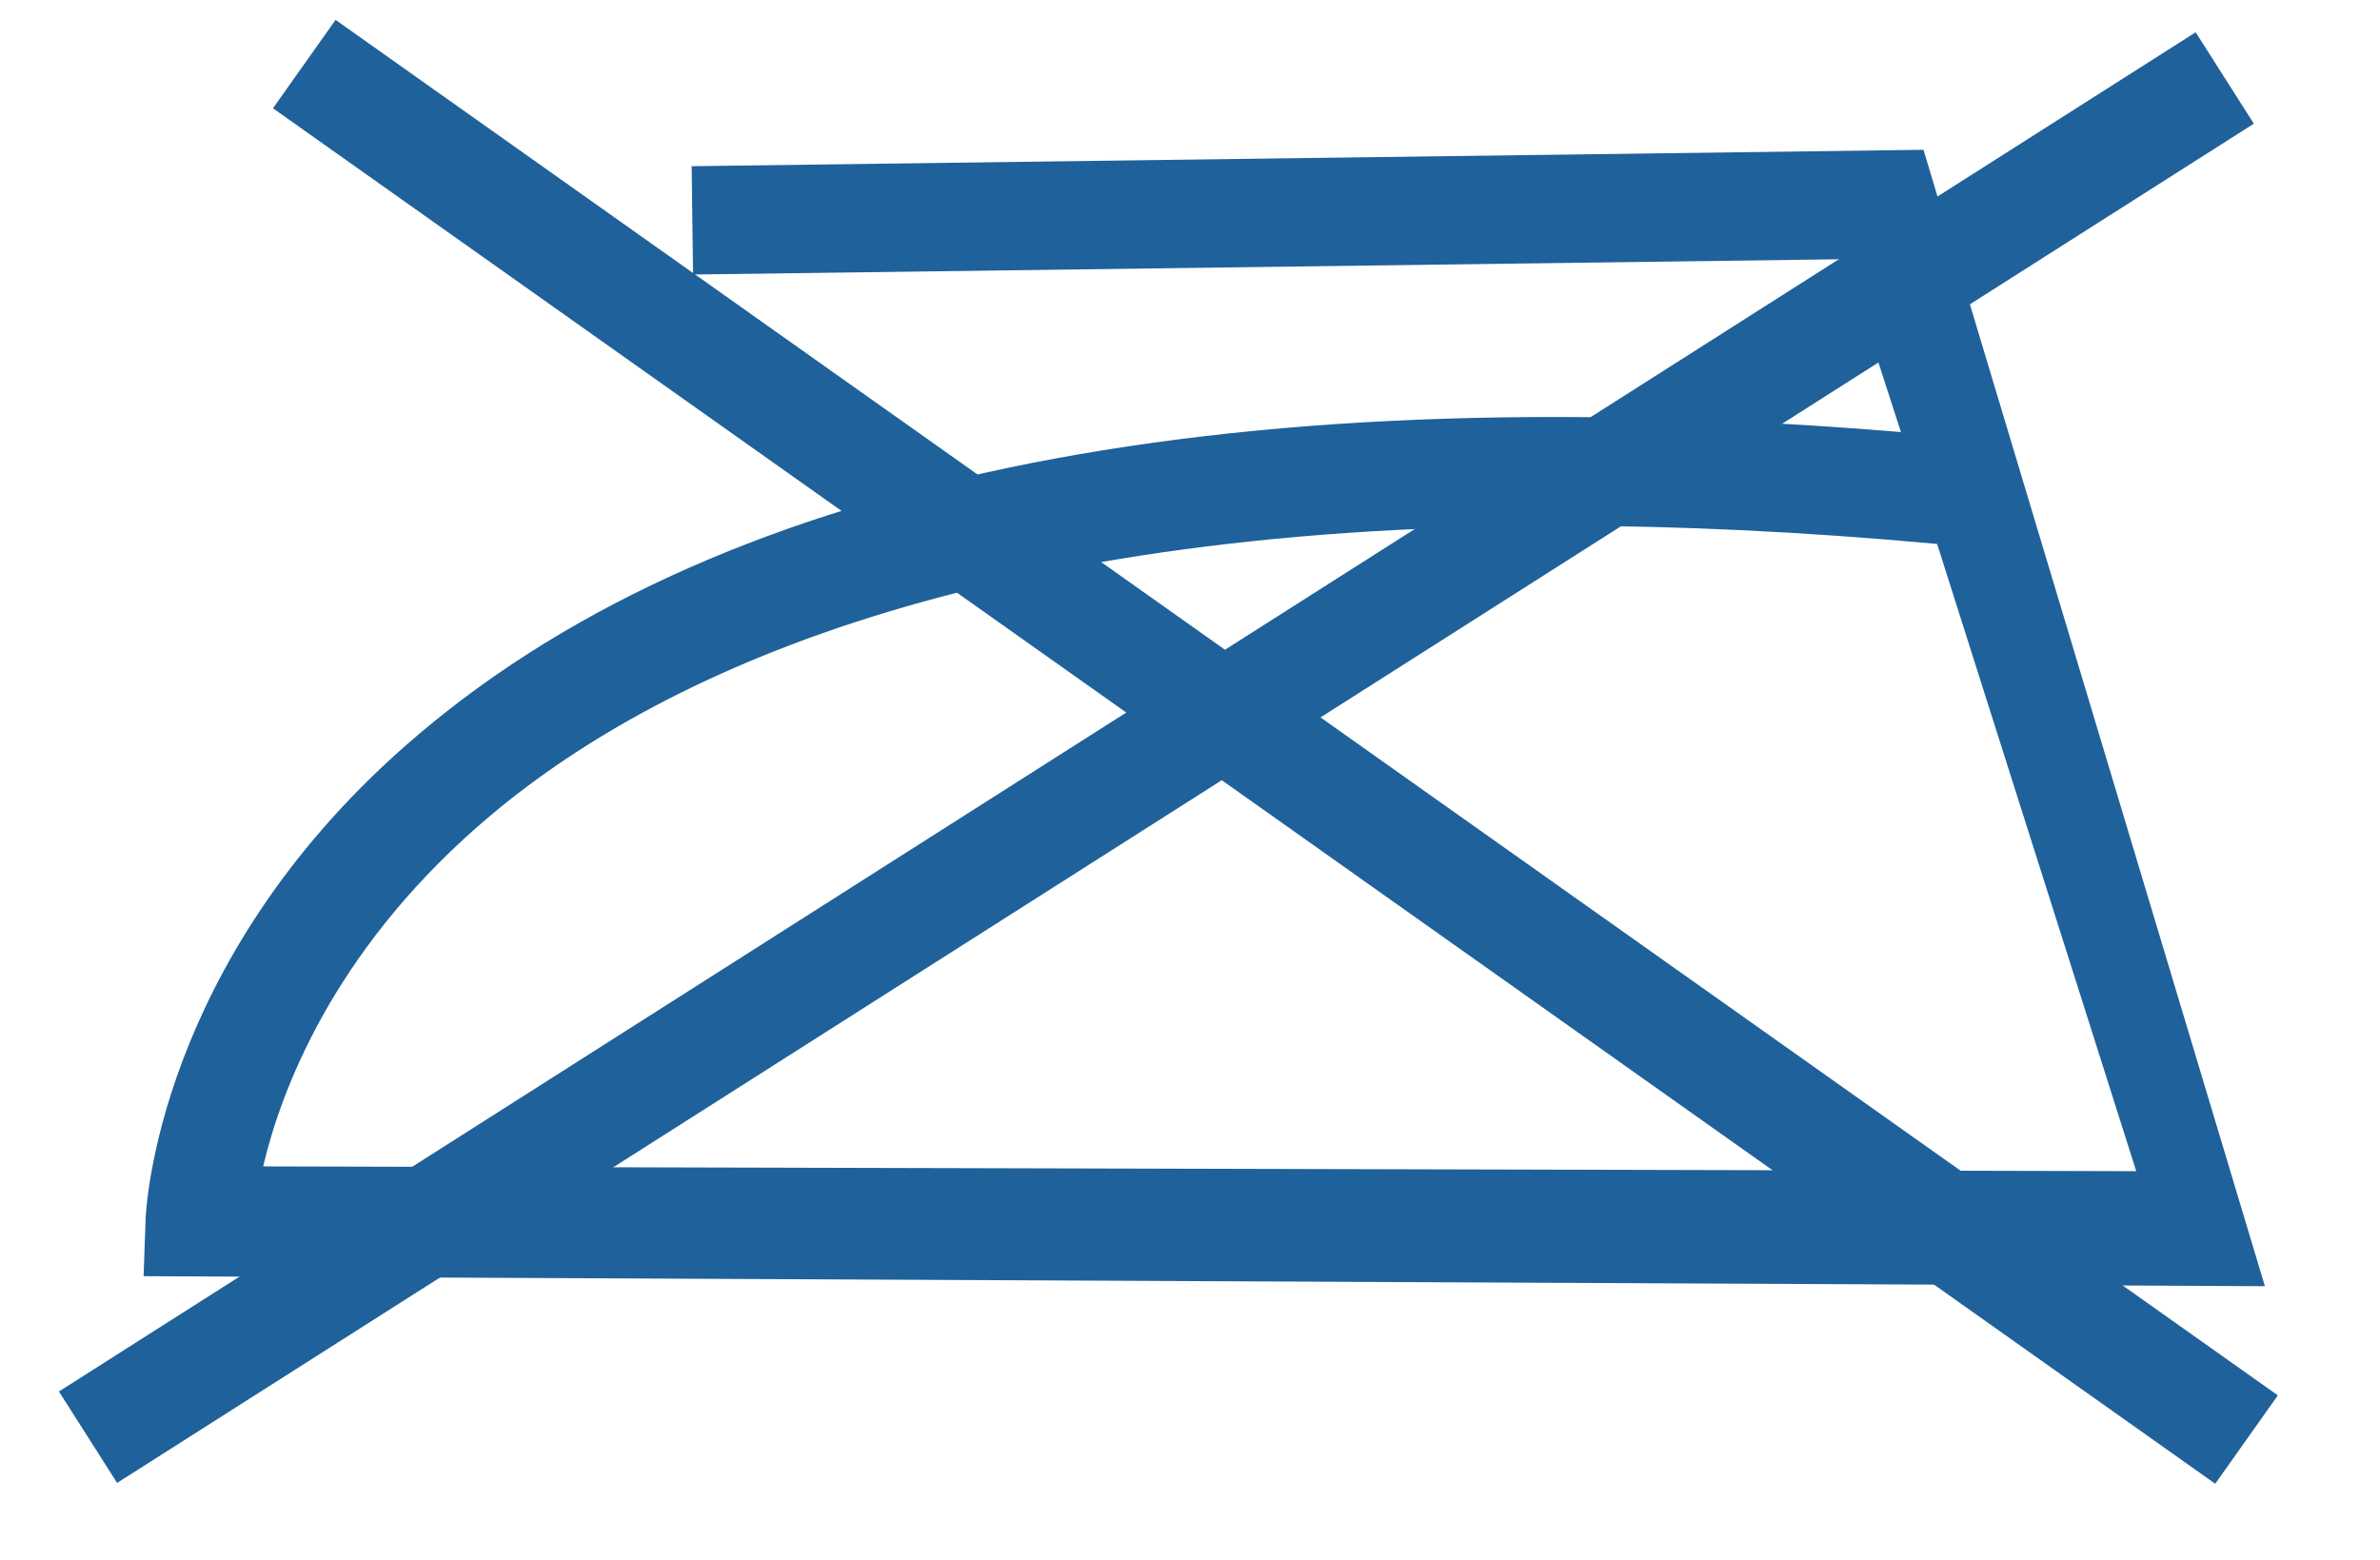 <?xml version="1.0" encoding="utf-8"?>
<!-- Generator: Adobe Illustrator 16.0.0, SVG Export Plug-In . SVG Version: 6.00 Build 0)  -->
<!DOCTYPE svg PUBLIC "-//W3C//DTD SVG 1.1//EN" "http://www.w3.org/Graphics/SVG/1.1/DTD/svg11.dtd">
<svg version="1.1" id="圖層_1" xmlns="http://www.w3.org/2000/svg" xmlns:xlink="http://www.w3.org/1999/xlink" x="0px" y="0px"
	 width="43.938px" height="28.813px" viewBox="0 0 43.938 28.813" enable-background="new 0 0 43.938 28.813" xml:space="preserve">
<g>
	<g>
		<path fill="#1F619A" d="M2.651,23.565l0.037-1.05c0.007-0.19,0.22-4.72,4.798-8.746C13.05,8.875,22.33,6.923,35.094,7.978
			l-1.033-3.192L12.795,5.069l-0.026-2L35.51,2.766l6.303,20.984L2.651,23.565z M28.837,9.709c-11.13,0-16.99,2.889-20.03,5.563
			c-2.685,2.361-3.624,4.886-3.949,6.266l34.58,0.088l-3.676-11.582C33.253,9.813,30.949,9.709,28.837,9.709z"/>
	</g>
</g>
<g>
</g>
<g>
</g>
<g>
	
		<rect x="1.592" y="12.875" transform="matrix(0.816 0.578 -0.578 0.816 12.338 -11.059)" fill="#1F619A" width="43.942" height="2"/>
</g>
<g>
	
		<rect x="20.344" y="-9.39" transform="matrix(0.537 0.844 -0.844 0.537 21.685 -11.532)" fill="#1F619A" width="2" height="46.738"/>
</g>
<g>
</g>
<g>
</g>
</svg>
